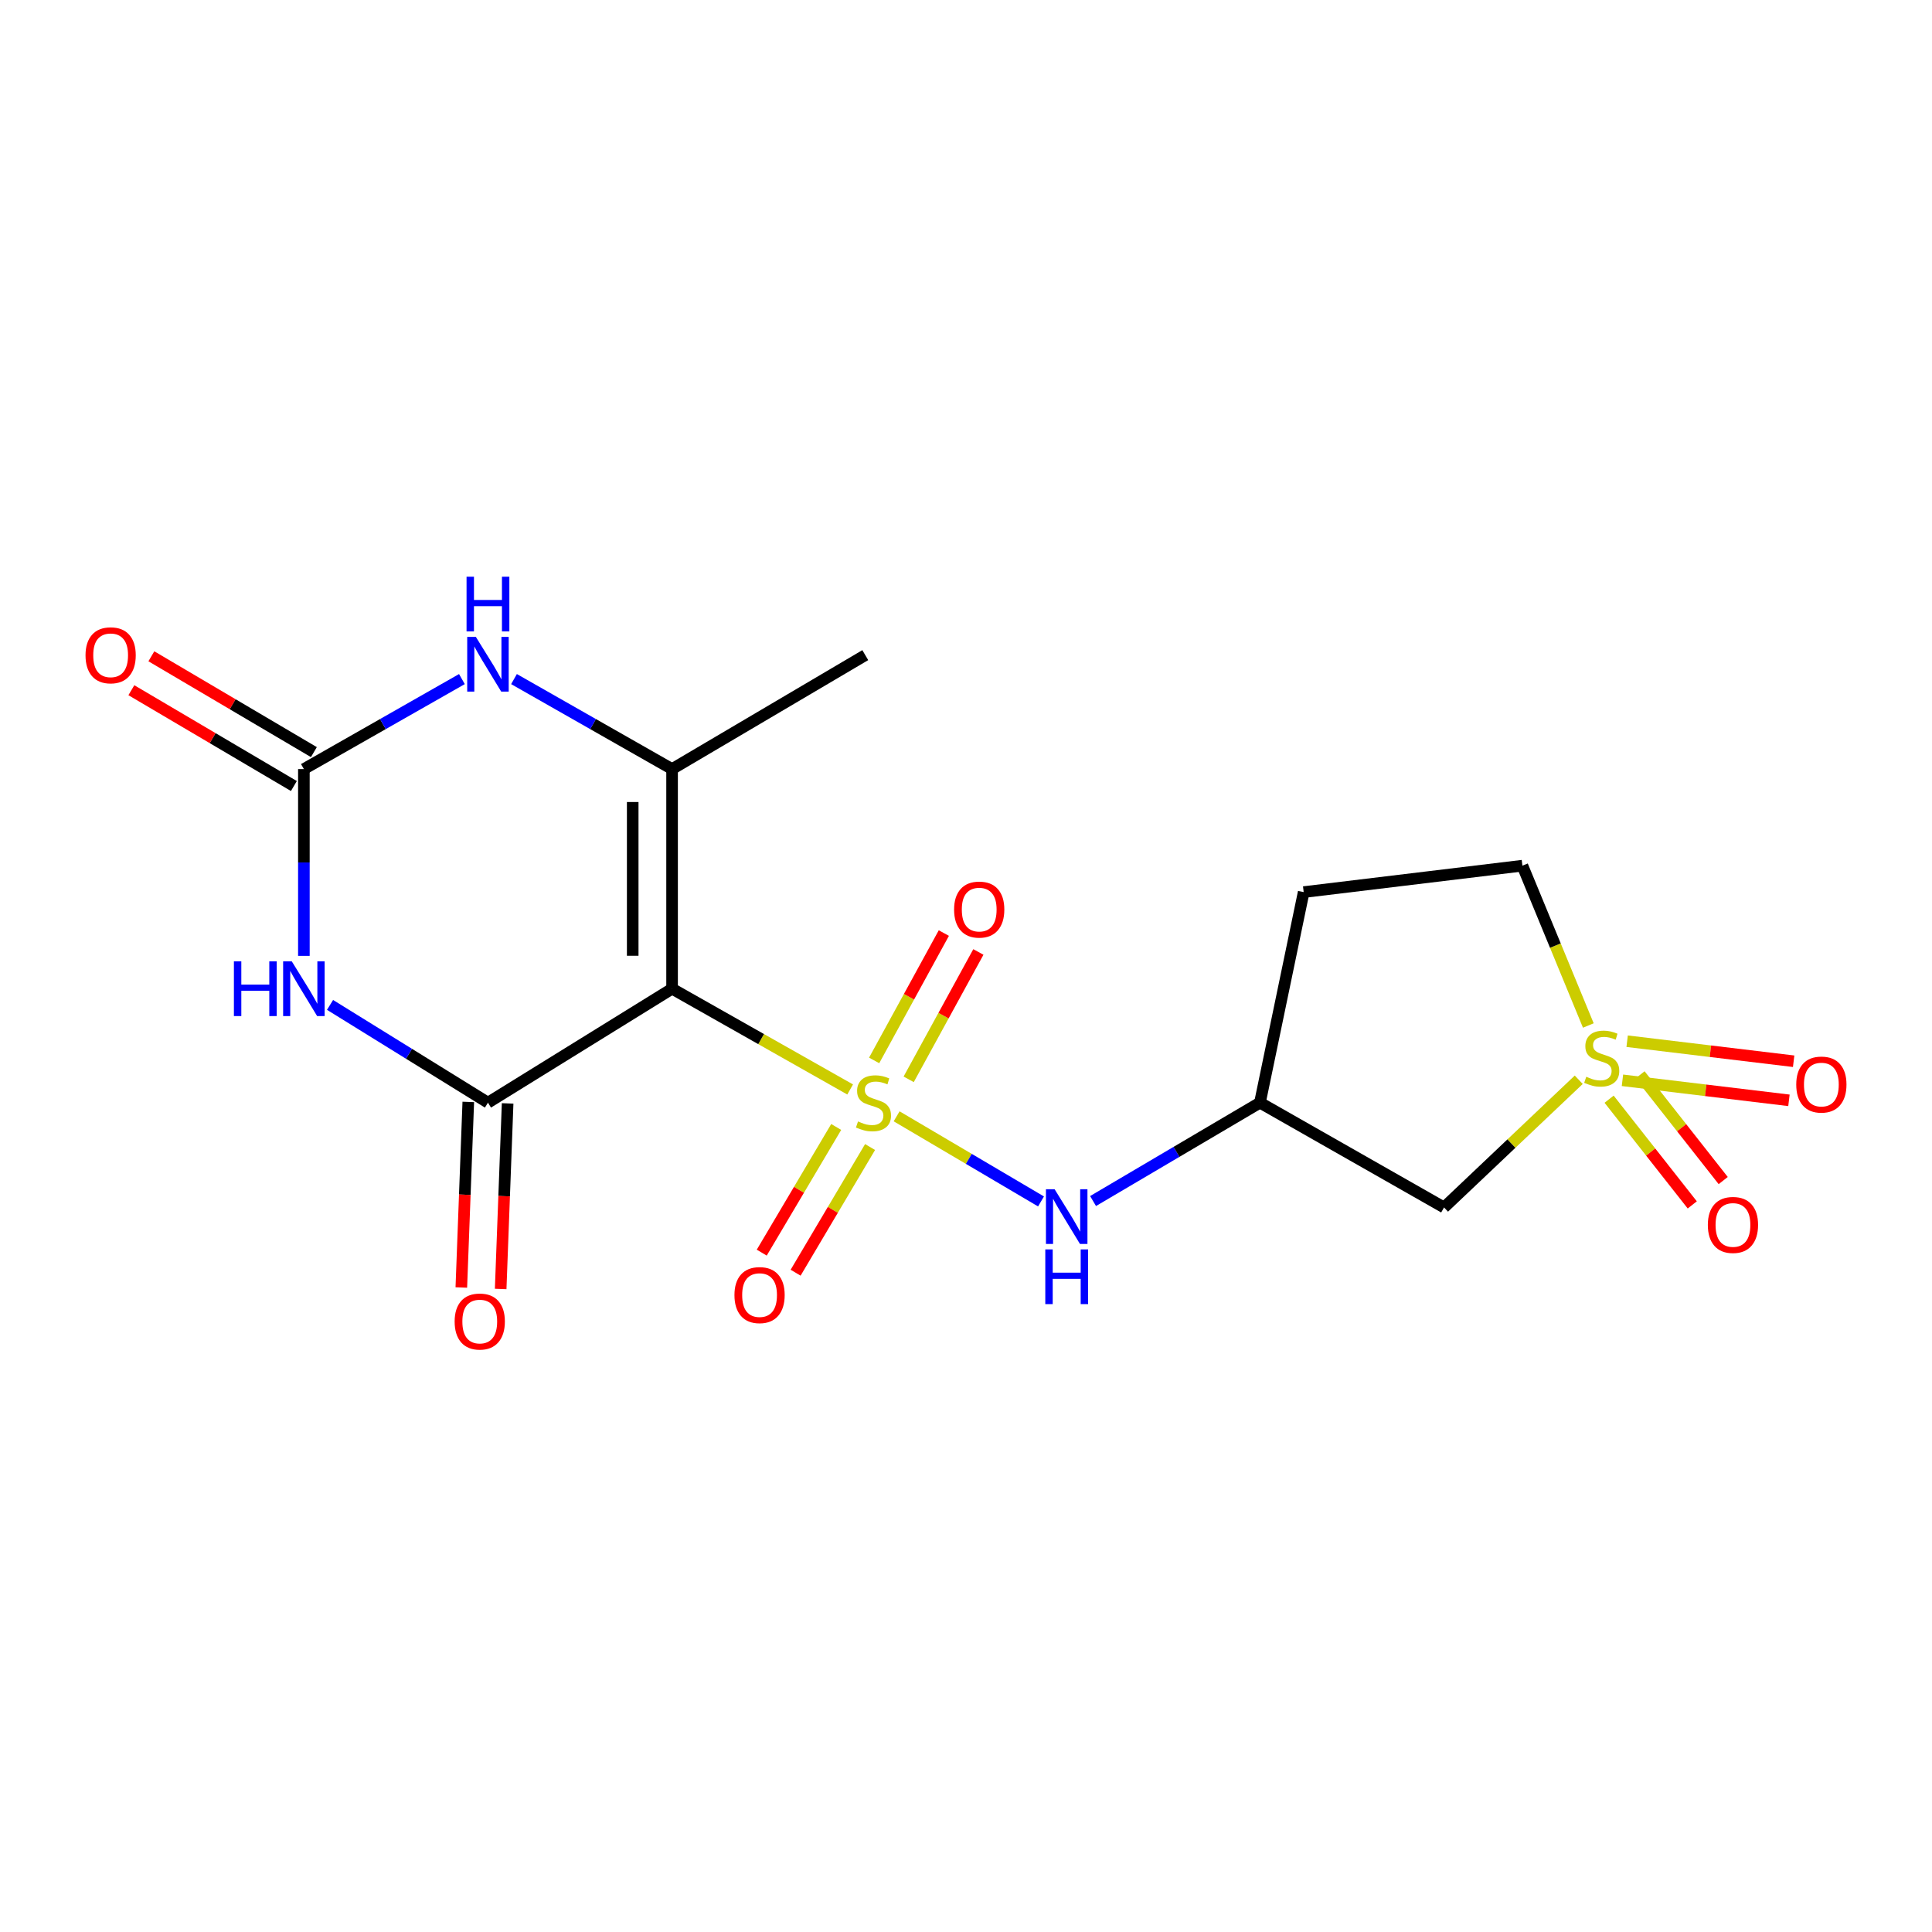 <?xml version='1.0' encoding='iso-8859-1'?>
<svg version='1.1' baseProfile='full'
              xmlns='http://www.w3.org/2000/svg'
                      xmlns:rdkit='http://www.rdkit.org/xml'
                      xmlns:xlink='http://www.w3.org/1999/xlink'
                  xml:space='preserve'
width='1000px' height='1000px' viewBox='0 0 1000 1000'>
<!-- END OF HEADER -->
<rect style='opacity:1.0;fill:#FFFFFF;stroke:none' width='1000' height='1000' x='0' y='0'> </rect>
<path class='bond-0' d='M 440.037,563.907 L 393.952,537.831' style='fill:none;fill-rule:evenodd;stroke:#CCCC00;stroke-width:6px;stroke-linecap:butt;stroke-linejoin:miter;stroke-opacity:1' />
<path class='bond-0' d='M 393.952,537.831 L 347.867,511.755' style='fill:none;fill-rule:evenodd;stroke:#000000;stroke-width:6px;stroke-linecap:butt;stroke-linejoin:miter;stroke-opacity:1' />
<path class='bond-7' d='M 464.094,577.803 L 501.461,599.832' style='fill:none;fill-rule:evenodd;stroke:#CCCC00;stroke-width:6px;stroke-linecap:butt;stroke-linejoin:miter;stroke-opacity:1' />
<path class='bond-7' d='M 501.461,599.832 L 538.828,621.861' style='fill:none;fill-rule:evenodd;stroke:#0000FF;stroke-width:6px;stroke-linecap:butt;stroke-linejoin:miter;stroke-opacity:1' />
<path class='bond-9' d='M 432.816,583.316 L 413.547,615.839' style='fill:none;fill-rule:evenodd;stroke:#CCCC00;stroke-width:6px;stroke-linecap:butt;stroke-linejoin:miter;stroke-opacity:1' />
<path class='bond-9' d='M 413.547,615.839 L 394.277,648.362' style='fill:none;fill-rule:evenodd;stroke:#FF0000;stroke-width:6px;stroke-linecap:butt;stroke-linejoin:miter;stroke-opacity:1' />
<path class='bond-9' d='M 450.348,593.704 L 431.078,626.227' style='fill:none;fill-rule:evenodd;stroke:#CCCC00;stroke-width:6px;stroke-linecap:butt;stroke-linejoin:miter;stroke-opacity:1' />
<path class='bond-9' d='M 431.078,626.227 L 411.809,658.75' style='fill:none;fill-rule:evenodd;stroke:#FF0000;stroke-width:6px;stroke-linecap:butt;stroke-linejoin:miter;stroke-opacity:1' />
<path class='bond-10' d='M 470.335,558.659 L 488.371,525.696' style='fill:none;fill-rule:evenodd;stroke:#CCCC00;stroke-width:6px;stroke-linecap:butt;stroke-linejoin:miter;stroke-opacity:1' />
<path class='bond-10' d='M 488.371,525.696 L 506.406,492.734' style='fill:none;fill-rule:evenodd;stroke:#FF0000;stroke-width:6px;stroke-linecap:butt;stroke-linejoin:miter;stroke-opacity:1' />
<path class='bond-10' d='M 452.458,548.877 L 470.493,515.915' style='fill:none;fill-rule:evenodd;stroke:#CCCC00;stroke-width:6px;stroke-linecap:butt;stroke-linejoin:miter;stroke-opacity:1' />
<path class='bond-10' d='M 470.493,515.915 L 488.529,482.952' style='fill:none;fill-rule:evenodd;stroke:#FF0000;stroke-width:6px;stroke-linecap:butt;stroke-linejoin:miter;stroke-opacity:1' />
<path class='bond-1' d='M 347.867,511.755 L 252.566,570.738' style='fill:none;fill-rule:evenodd;stroke:#000000;stroke-width:6px;stroke-linecap:butt;stroke-linejoin:miter;stroke-opacity:1' />
<path class='bond-4' d='M 347.867,511.755 L 347.867,398.069' style='fill:none;fill-rule:evenodd;stroke:#000000;stroke-width:6px;stroke-linecap:butt;stroke-linejoin:miter;stroke-opacity:1' />
<path class='bond-4' d='M 327.489,494.702 L 327.489,415.122' style='fill:none;fill-rule:evenodd;stroke:#000000;stroke-width:6px;stroke-linecap:butt;stroke-linejoin:miter;stroke-opacity:1' />
<path class='bond-2' d='M 252.566,570.738 L 211.697,545.438' style='fill:none;fill-rule:evenodd;stroke:#000000;stroke-width:6px;stroke-linecap:butt;stroke-linejoin:miter;stroke-opacity:1' />
<path class='bond-2' d='M 211.697,545.438 L 170.828,520.138' style='fill:none;fill-rule:evenodd;stroke:#0000FF;stroke-width:6px;stroke-linecap:butt;stroke-linejoin:miter;stroke-opacity:1' />
<path class='bond-14' d='M 242.384,570.357 L 240.583,618.381' style='fill:none;fill-rule:evenodd;stroke:#000000;stroke-width:6px;stroke-linecap:butt;stroke-linejoin:miter;stroke-opacity:1' />
<path class='bond-14' d='M 240.583,618.381 L 238.782,666.404' style='fill:none;fill-rule:evenodd;stroke:#FF0000;stroke-width:6px;stroke-linecap:butt;stroke-linejoin:miter;stroke-opacity:1' />
<path class='bond-14' d='M 262.747,571.12 L 260.946,619.144' style='fill:none;fill-rule:evenodd;stroke:#000000;stroke-width:6px;stroke-linecap:butt;stroke-linejoin:miter;stroke-opacity:1' />
<path class='bond-14' d='M 260.946,619.144 L 259.145,667.168' style='fill:none;fill-rule:evenodd;stroke:#FF0000;stroke-width:6px;stroke-linecap:butt;stroke-linejoin:miter;stroke-opacity:1' />
<path class='bond-20' d='M 157.287,494.753 L 157.287,446.411' style='fill:none;fill-rule:evenodd;stroke:#0000FF;stroke-width:6px;stroke-linecap:butt;stroke-linejoin:miter;stroke-opacity:1' />
<path class='bond-20' d='M 157.287,446.411 L 157.287,398.069' style='fill:none;fill-rule:evenodd;stroke:#000000;stroke-width:6px;stroke-linecap:butt;stroke-linejoin:miter;stroke-opacity:1' />
<path class='bond-3' d='M 817.157,558.882 L 782.296,591.93' style='fill:none;fill-rule:evenodd;stroke:#CCCC00;stroke-width:6px;stroke-linecap:butt;stroke-linejoin:miter;stroke-opacity:1' />
<path class='bond-3' d='M 782.296,591.93 L 747.434,624.978' style='fill:none;fill-rule:evenodd;stroke:#000000;stroke-width:6px;stroke-linecap:butt;stroke-linejoin:miter;stroke-opacity:1' />
<path class='bond-12' d='M 839.774,559.162 L 882.865,564.346' style='fill:none;fill-rule:evenodd;stroke:#CCCC00;stroke-width:6px;stroke-linecap:butt;stroke-linejoin:miter;stroke-opacity:1' />
<path class='bond-12' d='M 882.865,564.346 L 925.956,569.529' style='fill:none;fill-rule:evenodd;stroke:#FF0000;stroke-width:6px;stroke-linecap:butt;stroke-linejoin:miter;stroke-opacity:1' />
<path class='bond-12' d='M 842.208,538.93 L 885.299,544.114' style='fill:none;fill-rule:evenodd;stroke:#CCCC00;stroke-width:6px;stroke-linecap:butt;stroke-linejoin:miter;stroke-opacity:1' />
<path class='bond-12' d='M 885.299,544.114 L 928.39,549.297' style='fill:none;fill-rule:evenodd;stroke:#FF0000;stroke-width:6px;stroke-linecap:butt;stroke-linejoin:miter;stroke-opacity:1' />
<path class='bond-13' d='M 832.867,568.941 L 854.392,596.299' style='fill:none;fill-rule:evenodd;stroke:#CCCC00;stroke-width:6px;stroke-linecap:butt;stroke-linejoin:miter;stroke-opacity:1' />
<path class='bond-13' d='M 854.392,596.299 L 875.916,623.656' style='fill:none;fill-rule:evenodd;stroke:#FF0000;stroke-width:6px;stroke-linecap:butt;stroke-linejoin:miter;stroke-opacity:1' />
<path class='bond-13' d='M 848.882,556.34 L 870.407,583.698' style='fill:none;fill-rule:evenodd;stroke:#CCCC00;stroke-width:6px;stroke-linecap:butt;stroke-linejoin:miter;stroke-opacity:1' />
<path class='bond-13' d='M 870.407,583.698 L 891.931,611.056' style='fill:none;fill-rule:evenodd;stroke:#FF0000;stroke-width:6px;stroke-linecap:butt;stroke-linejoin:miter;stroke-opacity:1' />
<path class='bond-19' d='M 822.115,530.798 L 805.056,489.436' style='fill:none;fill-rule:evenodd;stroke:#CCCC00;stroke-width:6px;stroke-linecap:butt;stroke-linejoin:miter;stroke-opacity:1' />
<path class='bond-19' d='M 805.056,489.436 L 787.998,448.074' style='fill:none;fill-rule:evenodd;stroke:#000000;stroke-width:6px;stroke-linecap:butt;stroke-linejoin:miter;stroke-opacity:1' />
<path class='bond-6' d='M 347.867,398.069 L 306.957,374.781' style='fill:none;fill-rule:evenodd;stroke:#000000;stroke-width:6px;stroke-linecap:butt;stroke-linejoin:miter;stroke-opacity:1' />
<path class='bond-6' d='M 306.957,374.781 L 266.047,351.492' style='fill:none;fill-rule:evenodd;stroke:#0000FF;stroke-width:6px;stroke-linecap:butt;stroke-linejoin:miter;stroke-opacity:1' />
<path class='bond-18' d='M 347.867,398.069 L 447.866,339.097' style='fill:none;fill-rule:evenodd;stroke:#000000;stroke-width:6px;stroke-linecap:butt;stroke-linejoin:miter;stroke-opacity:1' />
<path class='bond-5' d='M 157.287,398.069 L 198.186,374.781' style='fill:none;fill-rule:evenodd;stroke:#000000;stroke-width:6px;stroke-linecap:butt;stroke-linejoin:miter;stroke-opacity:1' />
<path class='bond-5' d='M 198.186,374.781 L 239.085,351.494' style='fill:none;fill-rule:evenodd;stroke:#0000FF;stroke-width:6px;stroke-linecap:butt;stroke-linejoin:miter;stroke-opacity:1' />
<path class='bond-15' d='M 162.462,389.292 L 120.402,364.494' style='fill:none;fill-rule:evenodd;stroke:#000000;stroke-width:6px;stroke-linecap:butt;stroke-linejoin:miter;stroke-opacity:1' />
<path class='bond-15' d='M 120.402,364.494 L 78.343,339.696' style='fill:none;fill-rule:evenodd;stroke:#FF0000;stroke-width:6px;stroke-linecap:butt;stroke-linejoin:miter;stroke-opacity:1' />
<path class='bond-15' d='M 152.112,406.846 L 110.053,382.048' style='fill:none;fill-rule:evenodd;stroke:#000000;stroke-width:6px;stroke-linecap:butt;stroke-linejoin:miter;stroke-opacity:1' />
<path class='bond-15' d='M 110.053,382.048 L 67.993,357.25' style='fill:none;fill-rule:evenodd;stroke:#FF0000;stroke-width:6px;stroke-linecap:butt;stroke-linejoin:miter;stroke-opacity:1' />
<path class='bond-11' d='M 565.765,621.657 L 608.955,596.198' style='fill:none;fill-rule:evenodd;stroke:#0000FF;stroke-width:6px;stroke-linecap:butt;stroke-linejoin:miter;stroke-opacity:1' />
<path class='bond-11' d='M 608.955,596.198 L 652.145,570.738' style='fill:none;fill-rule:evenodd;stroke:#000000;stroke-width:6px;stroke-linecap:butt;stroke-linejoin:miter;stroke-opacity:1' />
<path class='bond-8' d='M 747.434,624.978 L 652.145,570.738' style='fill:none;fill-rule:evenodd;stroke:#000000;stroke-width:6px;stroke-linecap:butt;stroke-linejoin:miter;stroke-opacity:1' />
<path class='bond-17' d='M 652.145,570.738 L 674.787,461.75' style='fill:none;fill-rule:evenodd;stroke:#000000;stroke-width:6px;stroke-linecap:butt;stroke-linejoin:miter;stroke-opacity:1' />
<path class='bond-16' d='M 787.998,448.074 L 674.787,461.75' style='fill:none;fill-rule:evenodd;stroke:#000000;stroke-width:6px;stroke-linecap:butt;stroke-linejoin:miter;stroke-opacity:1' />
<path  class='atom-0' d='M 444.112 580.458
Q 444.432 580.578, 445.752 581.138
Q 447.072 581.698, 448.512 582.058
Q 449.992 582.378, 451.432 582.378
Q 454.112 582.378, 455.672 581.098
Q 457.232 579.778, 457.232 577.498
Q 457.232 575.938, 456.432 574.978
Q 455.672 574.018, 454.472 573.498
Q 453.272 572.978, 451.272 572.378
Q 448.752 571.618, 447.232 570.898
Q 445.752 570.178, 444.672 568.658
Q 443.632 567.138, 443.632 564.578
Q 443.632 561.018, 446.032 558.818
Q 448.472 556.618, 453.272 556.618
Q 456.552 556.618, 460.272 558.178
L 459.352 561.258
Q 455.952 559.858, 453.392 559.858
Q 450.632 559.858, 449.112 561.018
Q 447.592 562.138, 447.632 564.098
Q 447.632 565.618, 448.392 566.538
Q 449.192 567.458, 450.312 567.978
Q 451.472 568.498, 453.392 569.098
Q 455.952 569.898, 457.472 570.698
Q 458.992 571.498, 460.072 573.138
Q 461.192 574.738, 461.192 577.498
Q 461.192 581.418, 458.552 583.538
Q 455.952 585.618, 451.592 585.618
Q 449.072 585.618, 447.152 585.058
Q 445.272 584.538, 443.032 583.618
L 444.112 580.458
' fill='#CCCC00'/>
<path  class='atom-3' d='M 121.067 497.595
L 124.907 497.595
L 124.907 509.635
L 139.387 509.635
L 139.387 497.595
L 143.227 497.595
L 143.227 525.915
L 139.387 525.915
L 139.387 512.835
L 124.907 512.835
L 124.907 525.915
L 121.067 525.915
L 121.067 497.595
' fill='#0000FF'/>
<path  class='atom-3' d='M 151.027 497.595
L 160.307 512.595
Q 161.227 514.075, 162.707 516.755
Q 164.187 519.435, 164.267 519.595
L 164.267 497.595
L 168.027 497.595
L 168.027 525.915
L 164.147 525.915
L 154.187 509.515
Q 153.027 507.595, 151.787 505.395
Q 150.587 503.195, 150.227 502.515
L 150.227 525.915
L 146.547 525.915
L 146.547 497.595
L 151.027 497.595
' fill='#0000FF'/>
<path  class='atom-4' d='M 821.048 557.329
Q 821.368 557.449, 822.688 558.009
Q 824.008 558.569, 825.448 558.929
Q 826.928 559.249, 828.368 559.249
Q 831.048 559.249, 832.608 557.969
Q 834.168 556.649, 834.168 554.369
Q 834.168 552.809, 833.368 551.849
Q 832.608 550.889, 831.408 550.369
Q 830.208 549.849, 828.208 549.249
Q 825.688 548.489, 824.168 547.769
Q 822.688 547.049, 821.608 545.529
Q 820.568 544.009, 820.568 541.449
Q 820.568 537.889, 822.968 535.689
Q 825.408 533.489, 830.208 533.489
Q 833.488 533.489, 837.208 535.049
L 836.288 538.129
Q 832.888 536.729, 830.328 536.729
Q 827.568 536.729, 826.048 537.889
Q 824.528 539.009, 824.568 540.969
Q 824.568 542.489, 825.328 543.409
Q 826.128 544.329, 827.248 544.849
Q 828.408 545.369, 830.328 545.969
Q 832.888 546.769, 834.408 547.569
Q 835.928 548.369, 837.008 550.009
Q 838.128 551.609, 838.128 554.369
Q 838.128 558.289, 835.488 560.409
Q 832.888 562.489, 828.528 562.489
Q 826.008 562.489, 824.088 561.929
Q 822.208 561.409, 819.968 560.489
L 821.048 557.329
' fill='#CCCC00'/>
<path  class='atom-7' d='M 246.306 329.658
L 255.586 344.658
Q 256.506 346.138, 257.986 348.818
Q 259.466 351.498, 259.546 351.658
L 259.546 329.658
L 263.306 329.658
L 263.306 357.978
L 259.426 357.978
L 249.466 341.578
Q 248.306 339.658, 247.066 337.458
Q 245.866 335.258, 245.506 334.578
L 245.506 357.978
L 241.826 357.978
L 241.826 329.658
L 246.306 329.658
' fill='#0000FF'/>
<path  class='atom-7' d='M 241.486 298.506
L 245.326 298.506
L 245.326 310.546
L 259.806 310.546
L 259.806 298.506
L 263.646 298.506
L 263.646 326.826
L 259.806 326.826
L 259.806 313.746
L 245.326 313.746
L 245.326 326.826
L 241.486 326.826
L 241.486 298.506
' fill='#0000FF'/>
<path  class='atom-8' d='M 545.862 615.539
L 555.142 630.539
Q 556.062 632.019, 557.542 634.699
Q 559.022 637.379, 559.102 637.539
L 559.102 615.539
L 562.862 615.539
L 562.862 643.859
L 558.982 643.859
L 549.022 627.459
Q 547.862 625.539, 546.622 623.339
Q 545.422 621.139, 545.062 620.459
L 545.062 643.859
L 541.382 643.859
L 541.382 615.539
L 545.862 615.539
' fill='#0000FF'/>
<path  class='atom-8' d='M 541.042 646.691
L 544.882 646.691
L 544.882 658.731
L 559.362 658.731
L 559.362 646.691
L 563.202 646.691
L 563.202 675.011
L 559.362 675.011
L 559.362 661.931
L 544.882 661.931
L 544.882 675.011
L 541.042 675.011
L 541.042 646.691
' fill='#0000FF'/>
<path  class='atom-10' d='M 380.151 670.331
Q 380.151 663.531, 383.511 659.731
Q 386.871 655.931, 393.151 655.931
Q 399.431 655.931, 402.791 659.731
Q 406.151 663.531, 406.151 670.331
Q 406.151 677.211, 402.751 681.131
Q 399.351 685.011, 393.151 685.011
Q 386.911 685.011, 383.511 681.131
Q 380.151 677.251, 380.151 670.331
M 393.151 681.811
Q 397.471 681.811, 399.791 678.931
Q 402.151 676.011, 402.151 670.331
Q 402.151 664.771, 399.791 661.971
Q 397.471 659.131, 393.151 659.131
Q 388.831 659.131, 386.471 661.931
Q 384.151 664.731, 384.151 670.331
Q 384.151 676.051, 386.471 678.931
Q 388.831 681.811, 393.151 681.811
' fill='#FF0000'/>
<path  class='atom-11' d='M 493.838 470.796
Q 493.838 463.996, 497.198 460.196
Q 500.558 456.396, 506.838 456.396
Q 513.118 456.396, 516.478 460.196
Q 519.838 463.996, 519.838 470.796
Q 519.838 477.676, 516.438 481.596
Q 513.038 485.476, 506.838 485.476
Q 500.598 485.476, 497.198 481.596
Q 493.838 477.716, 493.838 470.796
M 506.838 482.276
Q 511.158 482.276, 513.478 479.396
Q 515.838 476.476, 515.838 470.796
Q 515.838 465.236, 513.478 462.436
Q 511.158 459.596, 506.838 459.596
Q 502.518 459.596, 500.158 462.396
Q 497.838 465.196, 497.838 470.796
Q 497.838 476.516, 500.158 479.396
Q 502.518 482.276, 506.838 482.276
' fill='#FF0000'/>
<path  class='atom-13' d='M 929.735 561.365
Q 929.735 554.565, 933.095 550.765
Q 936.455 546.965, 942.735 546.965
Q 949.015 546.965, 952.375 550.765
Q 955.735 554.565, 955.735 561.365
Q 955.735 568.245, 952.335 572.165
Q 948.935 576.045, 942.735 576.045
Q 936.495 576.045, 933.095 572.165
Q 929.735 568.285, 929.735 561.365
M 942.735 572.845
Q 947.055 572.845, 949.375 569.965
Q 951.735 567.045, 951.735 561.365
Q 951.735 555.805, 949.375 553.005
Q 947.055 550.165, 942.735 550.165
Q 938.415 550.165, 936.055 552.965
Q 933.735 555.765, 933.735 561.365
Q 933.735 567.085, 936.055 569.965
Q 938.415 572.845, 942.735 572.845
' fill='#FF0000'/>
<path  class='atom-14' d='M 883.975 634.024
Q 883.975 627.224, 887.335 623.424
Q 890.695 619.624, 896.975 619.624
Q 903.255 619.624, 906.615 623.424
Q 909.975 627.224, 909.975 634.024
Q 909.975 640.904, 906.575 644.824
Q 903.175 648.704, 896.975 648.704
Q 890.735 648.704, 887.335 644.824
Q 883.975 640.944, 883.975 634.024
M 896.975 645.504
Q 901.295 645.504, 903.615 642.624
Q 905.975 639.704, 905.975 634.024
Q 905.975 628.464, 903.615 625.664
Q 901.295 622.824, 896.975 622.824
Q 892.655 622.824, 890.295 625.624
Q 887.975 628.424, 887.975 634.024
Q 887.975 639.744, 890.295 642.624
Q 892.655 645.504, 896.975 645.504
' fill='#FF0000'/>
<path  class='atom-15' d='M 235.32 684.018
Q 235.32 677.218, 238.68 673.418
Q 242.04 669.618, 248.32 669.618
Q 254.6 669.618, 257.96 673.418
Q 261.32 677.218, 261.32 684.018
Q 261.32 690.898, 257.92 694.818
Q 254.52 698.698, 248.32 698.698
Q 242.08 698.698, 238.68 694.818
Q 235.32 690.938, 235.32 684.018
M 248.32 695.498
Q 252.64 695.498, 254.96 692.618
Q 257.32 689.698, 257.32 684.018
Q 257.32 678.458, 254.96 675.658
Q 252.64 672.818, 248.32 672.818
Q 244 672.818, 241.64 675.618
Q 239.32 678.418, 239.32 684.018
Q 239.32 689.738, 241.64 692.618
Q 244 695.498, 248.32 695.498
' fill='#FF0000'/>
<path  class='atom-16' d='M 44.265 339.177
Q 44.265 332.377, 47.625 328.577
Q 50.985 324.777, 57.265 324.777
Q 63.545 324.777, 66.905 328.577
Q 70.265 332.377, 70.265 339.177
Q 70.265 346.057, 66.865 349.977
Q 63.465 353.857, 57.265 353.857
Q 51.025 353.857, 47.625 349.977
Q 44.265 346.097, 44.265 339.177
M 57.265 350.657
Q 61.585 350.657, 63.905 347.777
Q 66.265 344.857, 66.265 339.177
Q 66.265 333.617, 63.905 330.817
Q 61.585 327.977, 57.265 327.977
Q 52.945 327.977, 50.585 330.777
Q 48.265 333.577, 48.265 339.177
Q 48.265 344.897, 50.585 347.777
Q 52.945 350.657, 57.265 350.657
' fill='#FF0000'/>
</svg>
